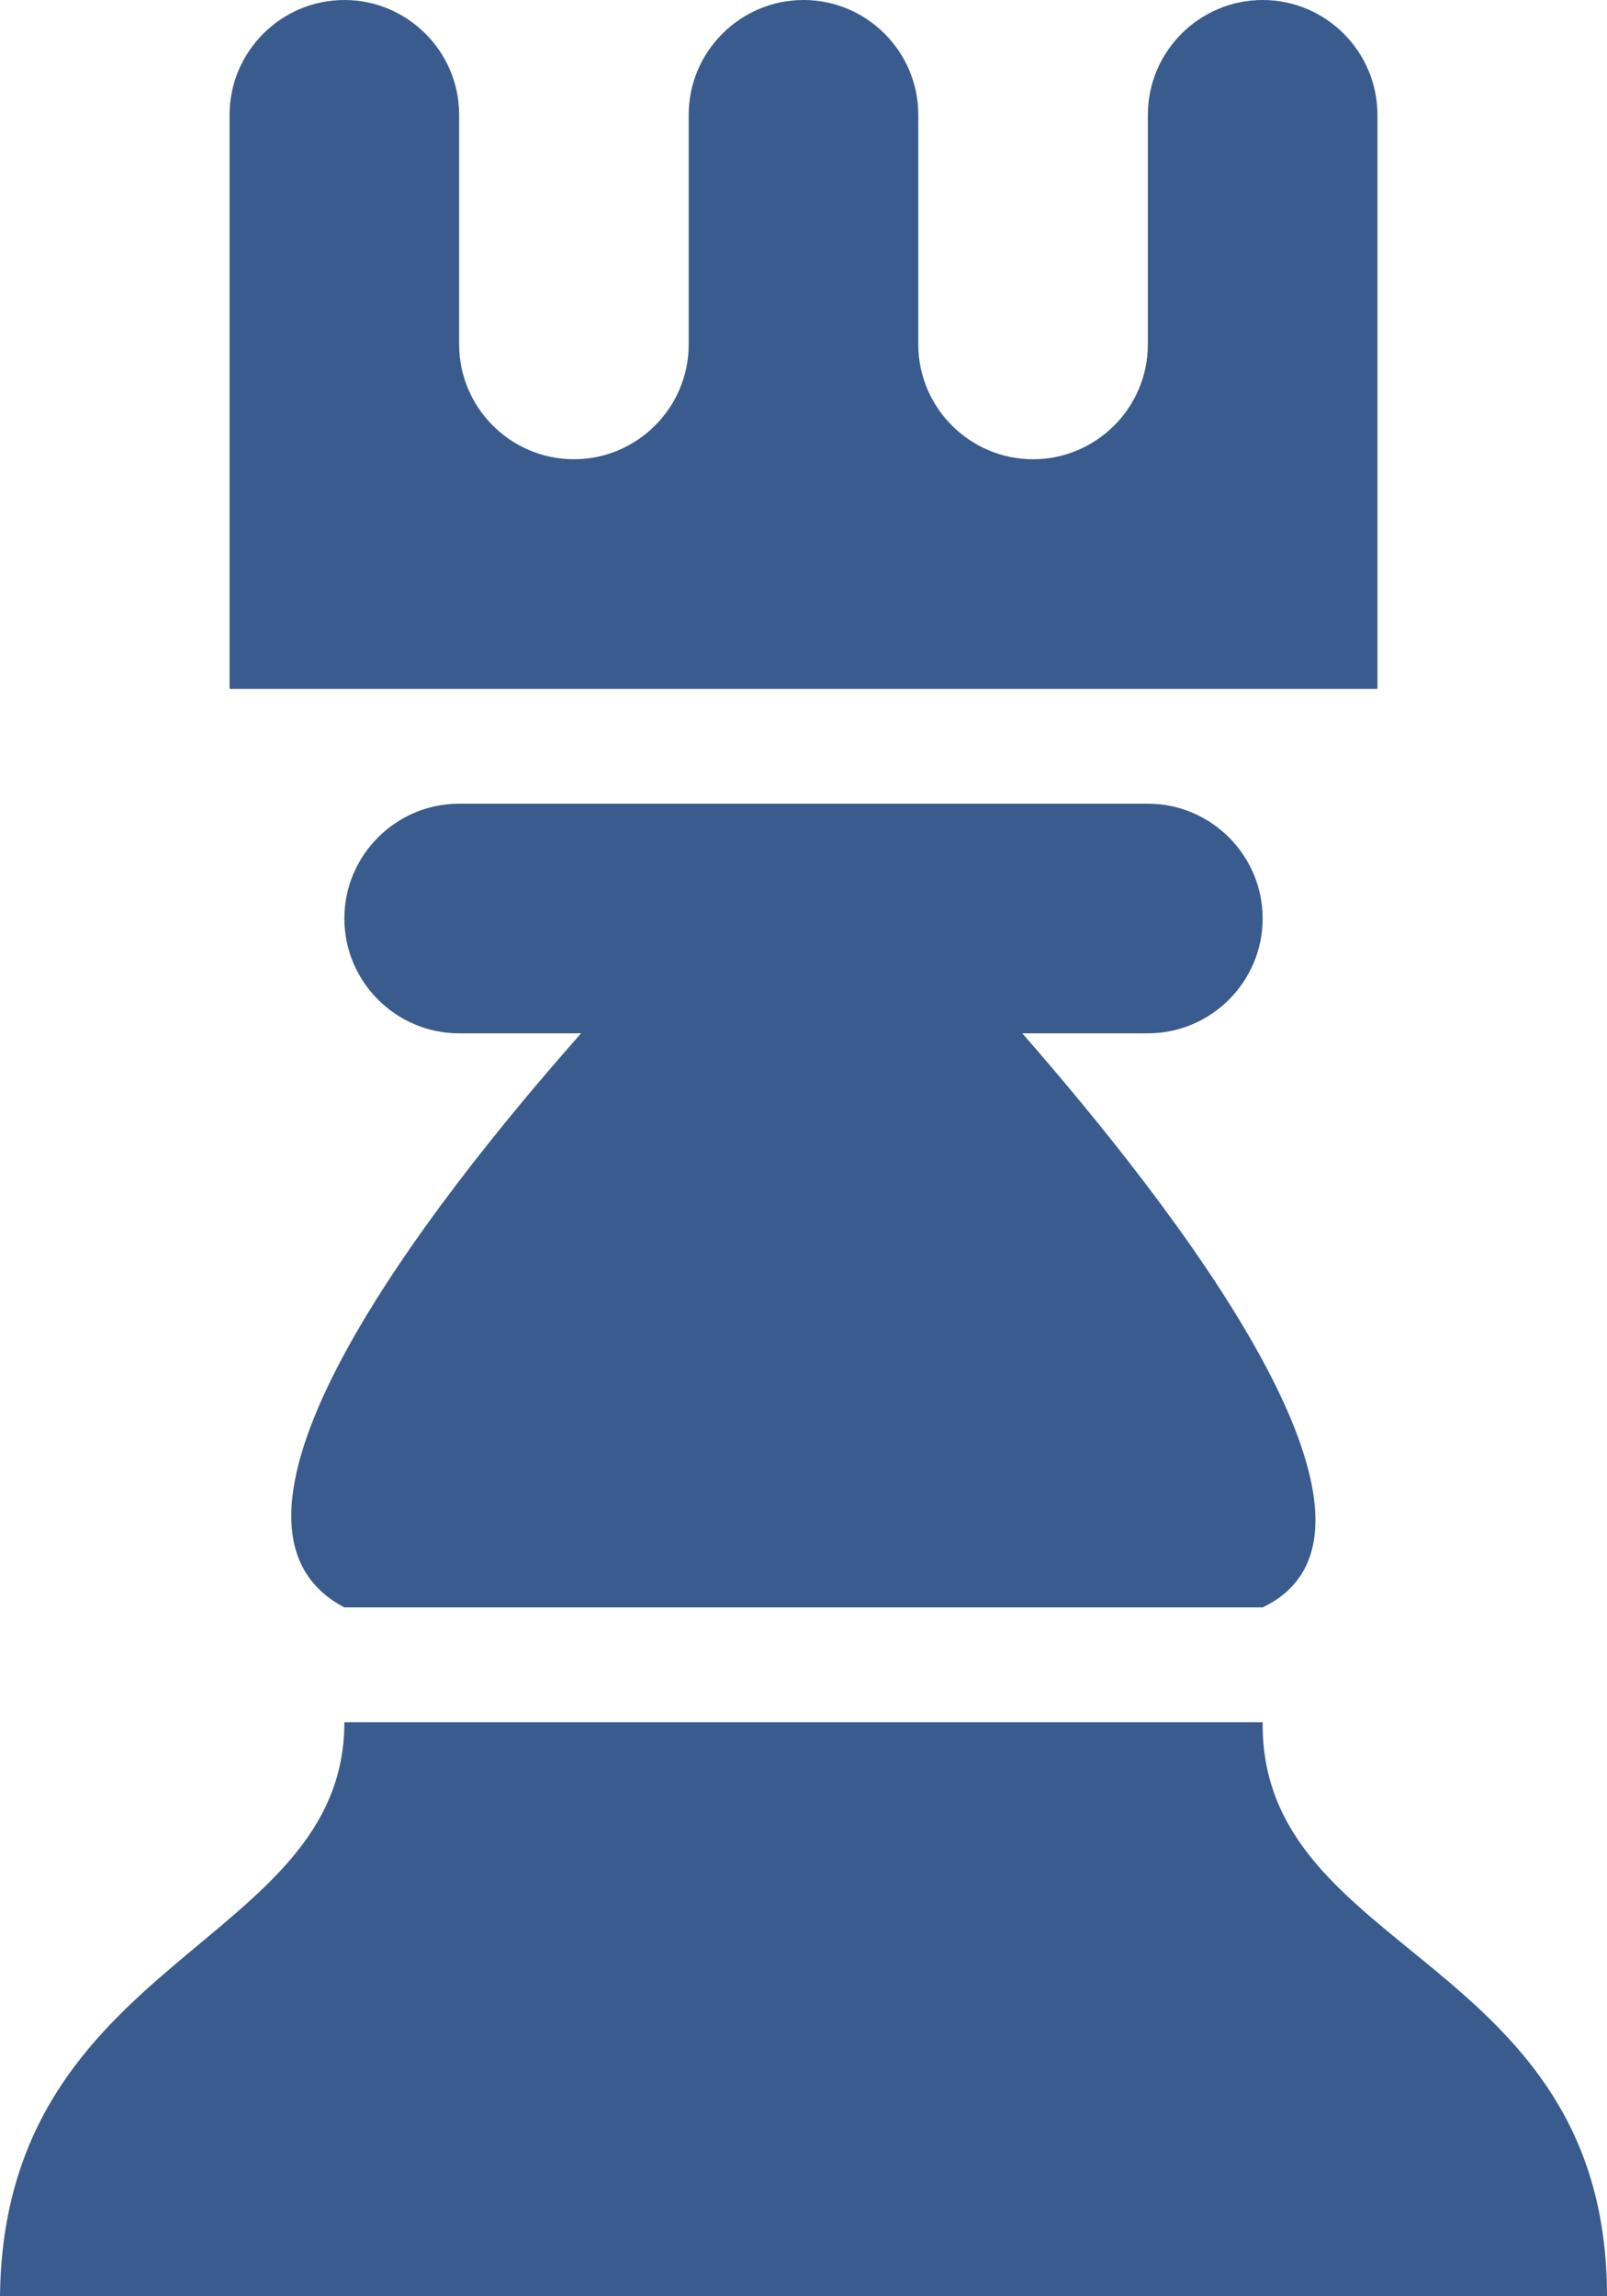 <?xml version="1.0" encoding="UTF-8"?>
<svg width="21px" height="30px" viewBox="0 0 21 30" version="1.1" xmlns="http://www.w3.org/2000/svg" xmlns:xlink="http://www.w3.org/1999/xlink">
    <title>E6DB0E5C-BDAF-40A5-92DE-AD8D6BCFA92B</title>
    <g id="Compass-Global-Trends" stroke="none" stroke-width="1" fill="none" fill-rule="evenodd">
        <g id="Compass-Global-Trends-V1" transform="translate(-330, -1164)" fill="#3A5B8E" fill-rule="nonzero">
            <g id="icons8-rook" transform="translate(330, 1164)">
                <path d="M4.5,0 C3.674,0 3,0.674 3,1.5 L3,9 L18,9 L18,1.5 C18,0.674 17.326,0 16.5,0 C15.674,0 15,0.674 15,1.5 L15,4.5 C15,5.326 14.326,6 13.5,6 C12.674,6 12,5.326 12,4.5 L12,1.5 C12,0.674 11.326,0 10.5,0 C9.674,0 9,0.674 9,1.5 L9,4.5 C9,5.326 8.326,6 7.5,6 C6.674,6 6,5.326 6,4.5 L6,1.5 C6,0.674 5.326,0 4.5,0 Z M6,10.5 C5.174,10.5 4.5,11.174 4.5,12 C4.5,12.826 5.174,13.5 6,13.5 L7.594,13.5 C5.596,15.756 2.385,19.893 4.5,21 L16.5,21 C18.621,19.986 15.357,15.785 13.359,13.5 L15,13.5 C15.826,13.5 16.5,12.826 16.5,12 C16.5,11.174 15.826,10.5 15,10.5 L6,10.5 Z M4.5,22.5 C4.5,25.436 0.047,25.547 0,30 L21,30 C21,25.547 16.471,25.564 16.5,22.5 L4.5,22.5 Z" id="Shape"></path>
            </g>
        </g>
    </g>
</svg>